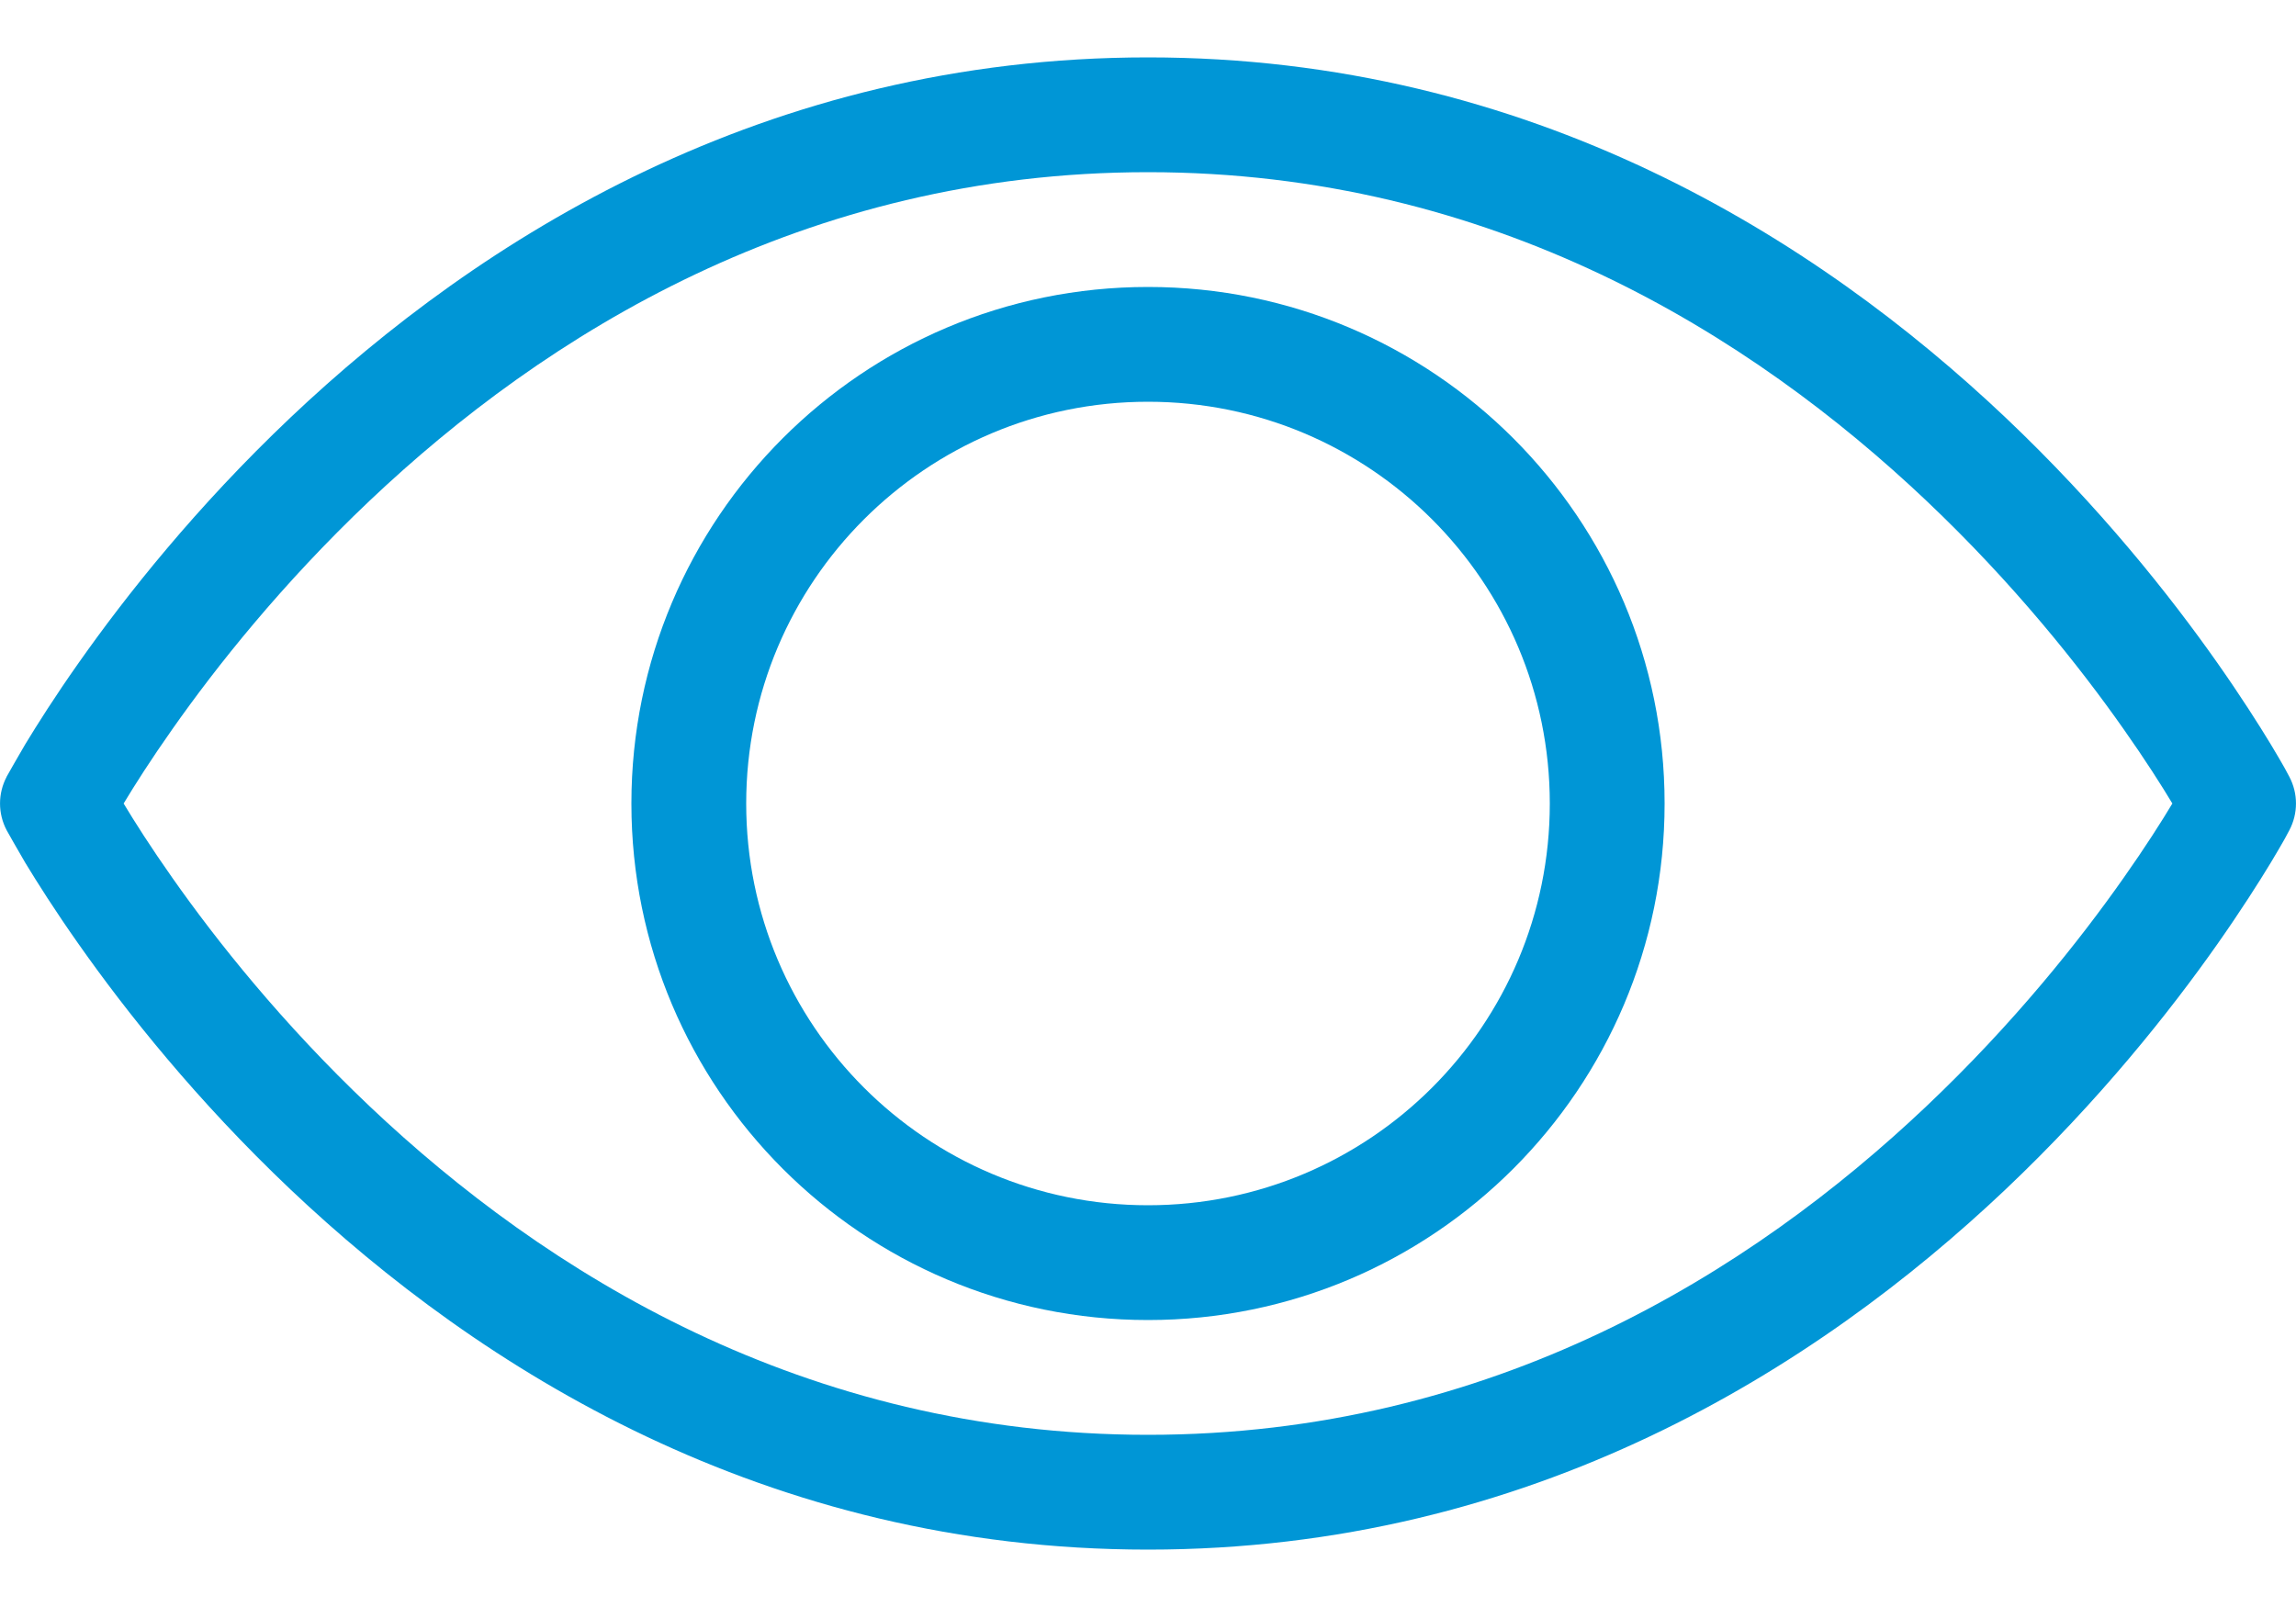<svg width="20" height="14" viewBox="0 0 20 14" fill="none" xmlns="http://www.w3.org/2000/svg">
<path d="M19.942 6.767C19.942 6.767 19.912 6.711 19.899 6.687C19.872 6.639 19.832 6.571 19.78 6.484C19.675 6.311 19.52 6.067 19.315 5.775C18.905 5.192 18.29 4.415 17.469 3.637C15.828 2.083 13.336 0.5 10 0.5C6.664 0.5 4.172 2.083 2.531 3.637C1.71 4.415 1.095 5.192 0.685 5.775C0.479 6.067 0.325 6.311 0.22 6.484C0.168 6.571 0.062 6.759 0.062 6.759L0.059 6.764L0.058 6.766L0.058 6.767C-0.019 6.913 -0.019 7.087 0.058 7.233C0.058 7.233 0.168 7.429 0.22 7.516C0.325 7.689 0.479 7.933 0.685 8.225C1.095 8.808 1.71 9.585 2.531 10.363C4.172 11.917 6.664 13.5 10 13.5C13.336 13.5 15.828 11.917 17.469 10.363C18.29 9.585 18.905 8.808 19.315 8.225C19.52 7.933 19.675 7.689 19.78 7.516C19.832 7.429 19.872 7.361 19.899 7.313C19.912 7.289 19.942 7.233 19.942 7.233C20.019 7.087 20.019 6.913 19.942 6.767ZM18.497 7.65C18.116 8.192 17.543 8.915 16.781 9.637C15.255 11.083 12.997 12.5 10 12.5C7.003 12.5 4.745 11.083 3.219 9.637C2.457 8.915 1.884 8.192 1.503 7.65C1.312 7.379 1.17 7.155 1.077 7C1.17 6.845 1.312 6.621 1.503 6.35C1.884 5.808 2.457 5.085 3.219 4.363C4.745 2.917 7.003 1.5 10 1.5C12.997 1.5 15.255 2.917 16.781 4.363C17.543 5.085 18.116 5.808 18.497 6.35C18.688 6.621 18.83 6.845 18.923 7C18.83 7.155 18.688 7.379 18.497 7.65Z" fill="#0096D6"/>
<path fill-rule="evenodd" clip-rule="evenodd" d="M13.5 7C13.5 8.933 11.933 10.5 10 10.5C8.067 10.5 6.5 8.933 6.5 7C6.5 5.067 8.067 3.5 10 3.5C11.933 3.5 13.5 5.067 13.5 7ZM14.5 7C14.5 9.485 12.485 11.5 10 11.5C7.515 11.5 5.5 9.485 5.5 7C5.5 4.515 7.515 2.5 10 2.5C12.485 2.5 14.5 4.515 14.5 7Z" fill="#0096D6"/>
</svg>
